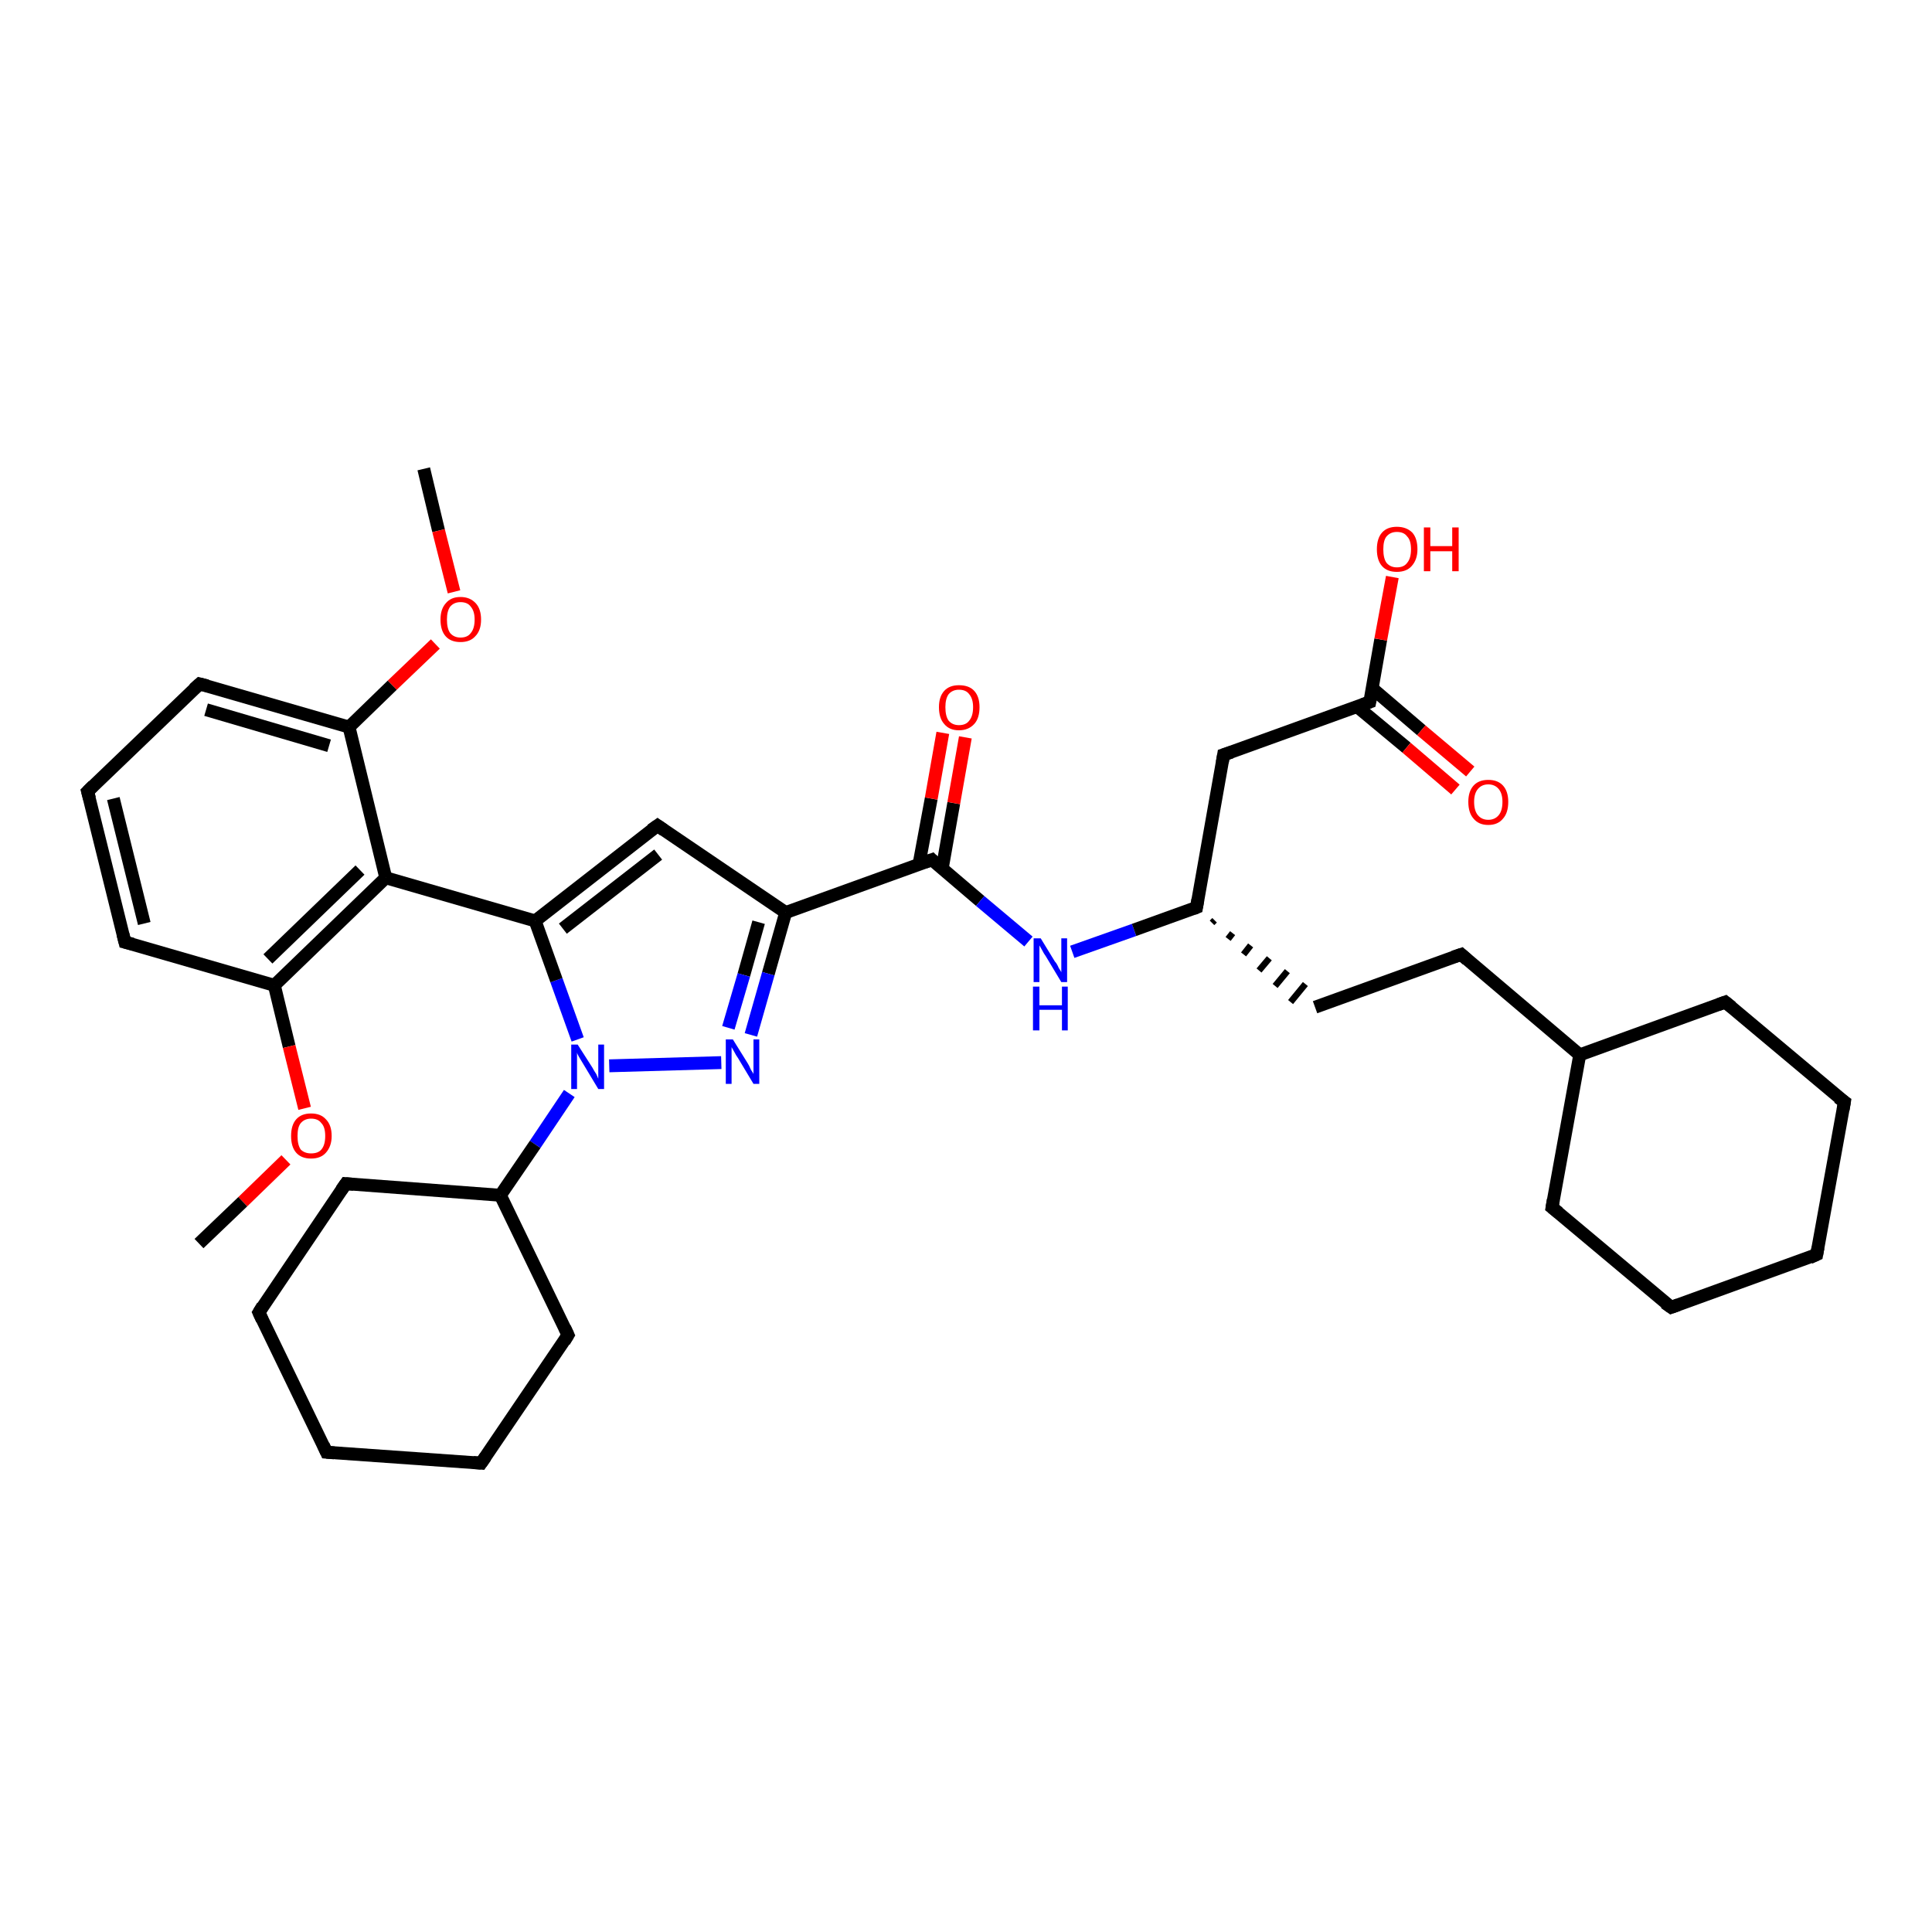 <?xml version='1.0' encoding='iso-8859-1'?>
<svg version='1.1' baseProfile='full'
              xmlns='http://www.w3.org/2000/svg'
                      xmlns:rdkit='http://www.rdkit.org/xml'
                      xmlns:xlink='http://www.w3.org/1999/xlink'
                  xml:space='preserve'
width='300px' height='300px' viewBox='0 0 300 300'>
<!-- END OF HEADER -->
<rect style='opacity:1.0;fill:#FFFFFF;stroke:none' width='300.0' height='300.0' x='0.0' y='0.0'> </rect>
<path class='bond-0 atom-0 atom-1' d='M 65.8,72.8 L 68.1,82.4' style='fill:none;fill-rule:evenodd;stroke:#000000;stroke-width:2.0px;stroke-linecap:butt;stroke-linejoin:miter;stroke-opacity:1' />
<path class='bond-0 atom-0 atom-1' d='M 68.1,82.4 L 70.5,91.9' style='fill:none;fill-rule:evenodd;stroke:#FF0000;stroke-width:2.0px;stroke-linecap:butt;stroke-linejoin:miter;stroke-opacity:1' />
<path class='bond-1 atom-1 atom-2' d='M 67.6,100.0 L 60.9,106.4' style='fill:none;fill-rule:evenodd;stroke:#FF0000;stroke-width:2.0px;stroke-linecap:butt;stroke-linejoin:miter;stroke-opacity:1' />
<path class='bond-1 atom-1 atom-2' d='M 60.9,106.4 L 54.2,112.9' style='fill:none;fill-rule:evenodd;stroke:#000000;stroke-width:2.0px;stroke-linecap:butt;stroke-linejoin:miter;stroke-opacity:1' />
<path class='bond-2 atom-2 atom-3' d='M 54.2,112.9 L 31.0,106.2' style='fill:none;fill-rule:evenodd;stroke:#000000;stroke-width:2.0px;stroke-linecap:butt;stroke-linejoin:miter;stroke-opacity:1' />
<path class='bond-2 atom-2 atom-3' d='M 51.1,115.8 L 32.0,110.2' style='fill:none;fill-rule:evenodd;stroke:#000000;stroke-width:2.0px;stroke-linecap:butt;stroke-linejoin:miter;stroke-opacity:1' />
<path class='bond-3 atom-3 atom-4' d='M 31.0,106.2 L 13.6,122.9' style='fill:none;fill-rule:evenodd;stroke:#000000;stroke-width:2.0px;stroke-linecap:butt;stroke-linejoin:miter;stroke-opacity:1' />
<path class='bond-4 atom-4 atom-5' d='M 13.6,122.9 L 19.4,146.3' style='fill:none;fill-rule:evenodd;stroke:#000000;stroke-width:2.0px;stroke-linecap:butt;stroke-linejoin:miter;stroke-opacity:1' />
<path class='bond-4 atom-4 atom-5' d='M 17.6,124.0 L 22.4,143.4' style='fill:none;fill-rule:evenodd;stroke:#000000;stroke-width:2.0px;stroke-linecap:butt;stroke-linejoin:miter;stroke-opacity:1' />
<path class='bond-5 atom-5 atom-6' d='M 19.4,146.3 L 42.6,153.0' style='fill:none;fill-rule:evenodd;stroke:#000000;stroke-width:2.0px;stroke-linecap:butt;stroke-linejoin:miter;stroke-opacity:1' />
<path class='bond-6 atom-6 atom-7' d='M 42.6,153.0 L 44.9,162.5' style='fill:none;fill-rule:evenodd;stroke:#000000;stroke-width:2.0px;stroke-linecap:butt;stroke-linejoin:miter;stroke-opacity:1' />
<path class='bond-6 atom-6 atom-7' d='M 44.9,162.5 L 47.3,172.1' style='fill:none;fill-rule:evenodd;stroke:#FF0000;stroke-width:2.0px;stroke-linecap:butt;stroke-linejoin:miter;stroke-opacity:1' />
<path class='bond-7 atom-7 atom-8' d='M 44.4,180.1 L 37.7,186.6' style='fill:none;fill-rule:evenodd;stroke:#FF0000;stroke-width:2.0px;stroke-linecap:butt;stroke-linejoin:miter;stroke-opacity:1' />
<path class='bond-7 atom-7 atom-8' d='M 37.7,186.6 L 30.9,193.1' style='fill:none;fill-rule:evenodd;stroke:#000000;stroke-width:2.0px;stroke-linecap:butt;stroke-linejoin:miter;stroke-opacity:1' />
<path class='bond-8 atom-6 atom-9' d='M 42.6,153.0 L 59.9,136.3' style='fill:none;fill-rule:evenodd;stroke:#000000;stroke-width:2.0px;stroke-linecap:butt;stroke-linejoin:miter;stroke-opacity:1' />
<path class='bond-8 atom-6 atom-9' d='M 41.6,148.9 L 55.9,135.1' style='fill:none;fill-rule:evenodd;stroke:#000000;stroke-width:2.0px;stroke-linecap:butt;stroke-linejoin:miter;stroke-opacity:1' />
<path class='bond-9 atom-9 atom-10' d='M 59.9,136.3 L 83.1,143.0' style='fill:none;fill-rule:evenodd;stroke:#000000;stroke-width:2.0px;stroke-linecap:butt;stroke-linejoin:miter;stroke-opacity:1' />
<path class='bond-10 atom-10 atom-11' d='M 83.1,143.0 L 102.1,128.2' style='fill:none;fill-rule:evenodd;stroke:#000000;stroke-width:2.0px;stroke-linecap:butt;stroke-linejoin:miter;stroke-opacity:1' />
<path class='bond-10 atom-10 atom-11' d='M 87.4,144.2 L 102.2,132.7' style='fill:none;fill-rule:evenodd;stroke:#000000;stroke-width:2.0px;stroke-linecap:butt;stroke-linejoin:miter;stroke-opacity:1' />
<path class='bond-11 atom-11 atom-12' d='M 102.1,128.2 L 122.0,141.7' style='fill:none;fill-rule:evenodd;stroke:#000000;stroke-width:2.0px;stroke-linecap:butt;stroke-linejoin:miter;stroke-opacity:1' />
<path class='bond-12 atom-12 atom-13' d='M 122.0,141.7 L 119.3,151.2' style='fill:none;fill-rule:evenodd;stroke:#000000;stroke-width:2.0px;stroke-linecap:butt;stroke-linejoin:miter;stroke-opacity:1' />
<path class='bond-12 atom-12 atom-13' d='M 119.3,151.2 L 116.6,160.7' style='fill:none;fill-rule:evenodd;stroke:#0000FF;stroke-width:2.0px;stroke-linecap:butt;stroke-linejoin:miter;stroke-opacity:1' />
<path class='bond-12 atom-12 atom-13' d='M 117.8,143.2 L 115.5,151.4' style='fill:none;fill-rule:evenodd;stroke:#000000;stroke-width:2.0px;stroke-linecap:butt;stroke-linejoin:miter;stroke-opacity:1' />
<path class='bond-12 atom-12 atom-13' d='M 115.5,151.4 L 113.1,159.6' style='fill:none;fill-rule:evenodd;stroke:#0000FF;stroke-width:2.0px;stroke-linecap:butt;stroke-linejoin:miter;stroke-opacity:1' />
<path class='bond-13 atom-13 atom-14' d='M 112.0,165.0 L 94.6,165.5' style='fill:none;fill-rule:evenodd;stroke:#0000FF;stroke-width:2.0px;stroke-linecap:butt;stroke-linejoin:miter;stroke-opacity:1' />
<path class='bond-14 atom-14 atom-15' d='M 88.4,169.8 L 83.1,177.7' style='fill:none;fill-rule:evenodd;stroke:#0000FF;stroke-width:2.0px;stroke-linecap:butt;stroke-linejoin:miter;stroke-opacity:1' />
<path class='bond-14 atom-14 atom-15' d='M 83.1,177.7 L 77.7,185.6' style='fill:none;fill-rule:evenodd;stroke:#000000;stroke-width:2.0px;stroke-linecap:butt;stroke-linejoin:miter;stroke-opacity:1' />
<path class='bond-15 atom-15 atom-16' d='M 77.7,185.6 L 88.2,207.3' style='fill:none;fill-rule:evenodd;stroke:#000000;stroke-width:2.0px;stroke-linecap:butt;stroke-linejoin:miter;stroke-opacity:1' />
<path class='bond-16 atom-16 atom-17' d='M 88.2,207.3 L 74.7,227.2' style='fill:none;fill-rule:evenodd;stroke:#000000;stroke-width:2.0px;stroke-linecap:butt;stroke-linejoin:miter;stroke-opacity:1' />
<path class='bond-17 atom-17 atom-18' d='M 74.7,227.2 L 50.7,225.5' style='fill:none;fill-rule:evenodd;stroke:#000000;stroke-width:2.0px;stroke-linecap:butt;stroke-linejoin:miter;stroke-opacity:1' />
<path class='bond-18 atom-18 atom-19' d='M 50.7,225.5 L 40.2,203.8' style='fill:none;fill-rule:evenodd;stroke:#000000;stroke-width:2.0px;stroke-linecap:butt;stroke-linejoin:miter;stroke-opacity:1' />
<path class='bond-19 atom-19 atom-20' d='M 40.2,203.8 L 53.7,183.8' style='fill:none;fill-rule:evenodd;stroke:#000000;stroke-width:2.0px;stroke-linecap:butt;stroke-linejoin:miter;stroke-opacity:1' />
<path class='bond-20 atom-12 atom-21' d='M 122.0,141.7 L 144.7,133.5' style='fill:none;fill-rule:evenodd;stroke:#000000;stroke-width:2.0px;stroke-linecap:butt;stroke-linejoin:miter;stroke-opacity:1' />
<path class='bond-21 atom-21 atom-22' d='M 146.3,134.9 L 148.1,124.7' style='fill:none;fill-rule:evenodd;stroke:#000000;stroke-width:2.0px;stroke-linecap:butt;stroke-linejoin:miter;stroke-opacity:1' />
<path class='bond-21 atom-21 atom-22' d='M 148.1,124.7 L 149.9,114.5' style='fill:none;fill-rule:evenodd;stroke:#FF0000;stroke-width:2.0px;stroke-linecap:butt;stroke-linejoin:miter;stroke-opacity:1' />
<path class='bond-21 atom-21 atom-22' d='M 142.7,134.2 L 144.6,124.0' style='fill:none;fill-rule:evenodd;stroke:#000000;stroke-width:2.0px;stroke-linecap:butt;stroke-linejoin:miter;stroke-opacity:1' />
<path class='bond-21 atom-21 atom-22' d='M 144.6,124.0 L 146.4,113.8' style='fill:none;fill-rule:evenodd;stroke:#FF0000;stroke-width:2.0px;stroke-linecap:butt;stroke-linejoin:miter;stroke-opacity:1' />
<path class='bond-22 atom-21 atom-23' d='M 144.7,133.5 L 152.2,139.9' style='fill:none;fill-rule:evenodd;stroke:#000000;stroke-width:2.0px;stroke-linecap:butt;stroke-linejoin:miter;stroke-opacity:1' />
<path class='bond-22 atom-21 atom-23' d='M 152.2,139.9 L 159.7,146.2' style='fill:none;fill-rule:evenodd;stroke:#0000FF;stroke-width:2.0px;stroke-linecap:butt;stroke-linejoin:miter;stroke-opacity:1' />
<path class='bond-23 atom-23 atom-24' d='M 166.5,147.8 L 176.1,144.4' style='fill:none;fill-rule:evenodd;stroke:#0000FF;stroke-width:2.0px;stroke-linecap:butt;stroke-linejoin:miter;stroke-opacity:1' />
<path class='bond-23 atom-23 atom-24' d='M 176.1,144.4 L 185.8,140.9' style='fill:none;fill-rule:evenodd;stroke:#000000;stroke-width:2.0px;stroke-linecap:butt;stroke-linejoin:miter;stroke-opacity:1' />
<path class='bond-24 atom-24 atom-25' d='M 188.2,143.3 L 188.6,142.9' style='fill:none;fill-rule:evenodd;stroke:#000000;stroke-width:1.0px;stroke-linecap:butt;stroke-linejoin:miter;stroke-opacity:1' />
<path class='bond-24 atom-24 atom-25' d='M 190.7,145.8 L 191.4,144.9' style='fill:none;fill-rule:evenodd;stroke:#000000;stroke-width:1.0px;stroke-linecap:butt;stroke-linejoin:miter;stroke-opacity:1' />
<path class='bond-24 atom-24 atom-25' d='M 193.1,148.2 L 194.2,146.8' style='fill:none;fill-rule:evenodd;stroke:#000000;stroke-width:1.0px;stroke-linecap:butt;stroke-linejoin:miter;stroke-opacity:1' />
<path class='bond-24 atom-24 atom-25' d='M 195.5,150.7 L 197.1,148.8' style='fill:none;fill-rule:evenodd;stroke:#000000;stroke-width:1.0px;stroke-linecap:butt;stroke-linejoin:miter;stroke-opacity:1' />
<path class='bond-24 atom-24 atom-25' d='M 198.0,153.1 L 199.9,150.8' style='fill:none;fill-rule:evenodd;stroke:#000000;stroke-width:1.0px;stroke-linecap:butt;stroke-linejoin:miter;stroke-opacity:1' />
<path class='bond-24 atom-24 atom-25' d='M 200.4,155.6 L 202.7,152.8' style='fill:none;fill-rule:evenodd;stroke:#000000;stroke-width:1.0px;stroke-linecap:butt;stroke-linejoin:miter;stroke-opacity:1' />
<path class='bond-25 atom-25 atom-26' d='M 204.2,156.4 L 226.9,148.2' style='fill:none;fill-rule:evenodd;stroke:#000000;stroke-width:2.0px;stroke-linecap:butt;stroke-linejoin:miter;stroke-opacity:1' />
<path class='bond-26 atom-26 atom-27' d='M 226.9,148.2 L 245.3,163.8' style='fill:none;fill-rule:evenodd;stroke:#000000;stroke-width:2.0px;stroke-linecap:butt;stroke-linejoin:miter;stroke-opacity:1' />
<path class='bond-27 atom-27 atom-28' d='M 245.3,163.8 L 241.0,187.5' style='fill:none;fill-rule:evenodd;stroke:#000000;stroke-width:2.0px;stroke-linecap:butt;stroke-linejoin:miter;stroke-opacity:1' />
<path class='bond-28 atom-28 atom-29' d='M 241.0,187.5 L 259.5,203.0' style='fill:none;fill-rule:evenodd;stroke:#000000;stroke-width:2.0px;stroke-linecap:butt;stroke-linejoin:miter;stroke-opacity:1' />
<path class='bond-29 atom-29 atom-30' d='M 259.5,203.0 L 282.1,194.8' style='fill:none;fill-rule:evenodd;stroke:#000000;stroke-width:2.0px;stroke-linecap:butt;stroke-linejoin:miter;stroke-opacity:1' />
<path class='bond-30 atom-30 atom-31' d='M 282.1,194.8 L 286.4,171.1' style='fill:none;fill-rule:evenodd;stroke:#000000;stroke-width:2.0px;stroke-linecap:butt;stroke-linejoin:miter;stroke-opacity:1' />
<path class='bond-31 atom-31 atom-32' d='M 286.4,171.1 L 267.9,155.6' style='fill:none;fill-rule:evenodd;stroke:#000000;stroke-width:2.0px;stroke-linecap:butt;stroke-linejoin:miter;stroke-opacity:1' />
<path class='bond-32 atom-24 atom-33' d='M 185.8,140.9 L 190.0,117.2' style='fill:none;fill-rule:evenodd;stroke:#000000;stroke-width:2.0px;stroke-linecap:butt;stroke-linejoin:miter;stroke-opacity:1' />
<path class='bond-33 atom-33 atom-34' d='M 190.0,117.2 L 212.7,109.0' style='fill:none;fill-rule:evenodd;stroke:#000000;stroke-width:2.0px;stroke-linecap:butt;stroke-linejoin:miter;stroke-opacity:1' />
<path class='bond-34 atom-34 atom-35' d='M 212.7,109.0 L 214.4,99.3' style='fill:none;fill-rule:evenodd;stroke:#000000;stroke-width:2.0px;stroke-linecap:butt;stroke-linejoin:miter;stroke-opacity:1' />
<path class='bond-34 atom-34 atom-35' d='M 214.4,99.3 L 216.2,89.6' style='fill:none;fill-rule:evenodd;stroke:#FF0000;stroke-width:2.0px;stroke-linecap:butt;stroke-linejoin:miter;stroke-opacity:1' />
<path class='bond-35 atom-34 atom-36' d='M 210.7,109.7 L 218.4,116.1' style='fill:none;fill-rule:evenodd;stroke:#000000;stroke-width:2.0px;stroke-linecap:butt;stroke-linejoin:miter;stroke-opacity:1' />
<path class='bond-35 atom-34 atom-36' d='M 218.4,116.1 L 226.0,122.6' style='fill:none;fill-rule:evenodd;stroke:#FF0000;stroke-width:2.0px;stroke-linecap:butt;stroke-linejoin:miter;stroke-opacity:1' />
<path class='bond-35 atom-34 atom-36' d='M 213.1,106.9 L 220.7,113.4' style='fill:none;fill-rule:evenodd;stroke:#000000;stroke-width:2.0px;stroke-linecap:butt;stroke-linejoin:miter;stroke-opacity:1' />
<path class='bond-35 atom-34 atom-36' d='M 220.7,113.4 L 228.3,119.8' style='fill:none;fill-rule:evenodd;stroke:#FF0000;stroke-width:2.0px;stroke-linecap:butt;stroke-linejoin:miter;stroke-opacity:1' />
<path class='bond-36 atom-9 atom-2' d='M 59.9,136.3 L 54.2,112.9' style='fill:none;fill-rule:evenodd;stroke:#000000;stroke-width:2.0px;stroke-linecap:butt;stroke-linejoin:miter;stroke-opacity:1' />
<path class='bond-37 atom-14 atom-10' d='M 89.7,161.4 L 86.4,152.2' style='fill:none;fill-rule:evenodd;stroke:#0000FF;stroke-width:2.0px;stroke-linecap:butt;stroke-linejoin:miter;stroke-opacity:1' />
<path class='bond-37 atom-14 atom-10' d='M 86.4,152.2 L 83.1,143.0' style='fill:none;fill-rule:evenodd;stroke:#000000;stroke-width:2.0px;stroke-linecap:butt;stroke-linejoin:miter;stroke-opacity:1' />
<path class='bond-38 atom-20 atom-15' d='M 53.7,183.8 L 77.7,185.6' style='fill:none;fill-rule:evenodd;stroke:#000000;stroke-width:2.0px;stroke-linecap:butt;stroke-linejoin:miter;stroke-opacity:1' />
<path class='bond-39 atom-32 atom-27' d='M 267.9,155.6 L 245.3,163.8' style='fill:none;fill-rule:evenodd;stroke:#000000;stroke-width:2.0px;stroke-linecap:butt;stroke-linejoin:miter;stroke-opacity:1' />
<path d='M 32.2,106.5 L 31.0,106.2 L 30.1,107.0' style='fill:none;stroke:#000000;stroke-width:2.0px;stroke-linecap:butt;stroke-linejoin:miter;stroke-opacity:1;' />
<path d='M 14.5,122.0 L 13.6,122.9 L 13.9,124.0' style='fill:none;stroke:#000000;stroke-width:2.0px;stroke-linecap:butt;stroke-linejoin:miter;stroke-opacity:1;' />
<path d='M 19.1,145.1 L 19.4,146.3 L 20.6,146.6' style='fill:none;stroke:#000000;stroke-width:2.0px;stroke-linecap:butt;stroke-linejoin:miter;stroke-opacity:1;' />
<path d='M 101.1,128.9 L 102.1,128.2 L 103.1,128.9' style='fill:none;stroke:#000000;stroke-width:2.0px;stroke-linecap:butt;stroke-linejoin:miter;stroke-opacity:1;' />
<path d='M 87.7,206.2 L 88.2,207.3 L 87.6,208.3' style='fill:none;stroke:#000000;stroke-width:2.0px;stroke-linecap:butt;stroke-linejoin:miter;stroke-opacity:1;' />
<path d='M 75.4,226.2 L 74.7,227.2 L 73.5,227.1' style='fill:none;stroke:#000000;stroke-width:2.0px;stroke-linecap:butt;stroke-linejoin:miter;stroke-opacity:1;' />
<path d='M 51.9,225.6 L 50.7,225.5 L 50.2,224.4' style='fill:none;stroke:#000000;stroke-width:2.0px;stroke-linecap:butt;stroke-linejoin:miter;stroke-opacity:1;' />
<path d='M 40.7,204.9 L 40.2,203.8 L 40.8,202.8' style='fill:none;stroke:#000000;stroke-width:2.0px;stroke-linecap:butt;stroke-linejoin:miter;stroke-opacity:1;' />
<path d='M 53.0,184.8 L 53.7,183.8 L 54.9,183.9' style='fill:none;stroke:#000000;stroke-width:2.0px;stroke-linecap:butt;stroke-linejoin:miter;stroke-opacity:1;' />
<path d='M 143.6,133.9 L 144.7,133.5 L 145.1,133.9' style='fill:none;stroke:#000000;stroke-width:2.0px;stroke-linecap:butt;stroke-linejoin:miter;stroke-opacity:1;' />
<path d='M 185.3,141.1 L 185.8,140.9 L 186.0,139.7' style='fill:none;stroke:#000000;stroke-width:2.0px;stroke-linecap:butt;stroke-linejoin:miter;stroke-opacity:1;' />
<path d='M 225.7,148.6 L 226.9,148.2 L 227.8,149.0' style='fill:none;stroke:#000000;stroke-width:2.0px;stroke-linecap:butt;stroke-linejoin:miter;stroke-opacity:1;' />
<path d='M 241.2,186.3 L 241.0,187.5 L 242.0,188.3' style='fill:none;stroke:#000000;stroke-width:2.0px;stroke-linecap:butt;stroke-linejoin:miter;stroke-opacity:1;' />
<path d='M 258.5,202.3 L 259.5,203.0 L 260.6,202.6' style='fill:none;stroke:#000000;stroke-width:2.0px;stroke-linecap:butt;stroke-linejoin:miter;stroke-opacity:1;' />
<path d='M 281.0,195.3 L 282.1,194.8 L 282.3,193.7' style='fill:none;stroke:#000000;stroke-width:2.0px;stroke-linecap:butt;stroke-linejoin:miter;stroke-opacity:1;' />
<path d='M 286.2,172.3 L 286.4,171.1 L 285.4,170.4' style='fill:none;stroke:#000000;stroke-width:2.0px;stroke-linecap:butt;stroke-linejoin:miter;stroke-opacity:1;' />
<path d='M 268.9,156.4 L 267.9,155.6 L 266.8,156.0' style='fill:none;stroke:#000000;stroke-width:2.0px;stroke-linecap:butt;stroke-linejoin:miter;stroke-opacity:1;' />
<path d='M 189.8,118.4 L 190.0,117.2 L 191.2,116.8' style='fill:none;stroke:#000000;stroke-width:2.0px;stroke-linecap:butt;stroke-linejoin:miter;stroke-opacity:1;' />
<path d='M 211.6,109.4 L 212.7,109.0 L 212.8,108.5' style='fill:none;stroke:#000000;stroke-width:2.0px;stroke-linecap:butt;stroke-linejoin:miter;stroke-opacity:1;' />
<path class='atom-1' d='M 68.4 96.2
Q 68.4 94.6, 69.2 93.7
Q 70.0 92.7, 71.5 92.7
Q 73.0 92.7, 73.9 93.7
Q 74.7 94.6, 74.7 96.2
Q 74.7 97.9, 73.8 98.8
Q 73.0 99.7, 71.5 99.7
Q 70.0 99.7, 69.2 98.8
Q 68.4 97.9, 68.4 96.2
M 71.5 99.0
Q 72.6 99.0, 73.1 98.3
Q 73.7 97.6, 73.7 96.2
Q 73.7 94.9, 73.1 94.2
Q 72.6 93.5, 71.5 93.5
Q 70.5 93.5, 69.9 94.2
Q 69.4 94.9, 69.4 96.2
Q 69.4 97.6, 69.9 98.3
Q 70.5 99.0, 71.5 99.0
' fill='#FF0000'/>
<path class='atom-7' d='M 45.2 176.4
Q 45.2 174.7, 46.0 173.8
Q 46.8 172.9, 48.3 172.9
Q 49.8 172.9, 50.6 173.8
Q 51.5 174.7, 51.5 176.4
Q 51.5 178.0, 50.6 179.0
Q 49.8 179.9, 48.3 179.9
Q 46.8 179.9, 46.0 179.0
Q 45.2 178.1, 45.2 176.4
M 48.3 179.1
Q 49.4 179.1, 49.9 178.5
Q 50.5 177.8, 50.5 176.4
Q 50.5 175.0, 49.9 174.4
Q 49.4 173.7, 48.3 173.7
Q 47.3 173.7, 46.7 174.4
Q 46.2 175.0, 46.2 176.4
Q 46.2 177.8, 46.7 178.5
Q 47.3 179.1, 48.3 179.1
' fill='#FF0000'/>
<path class='atom-13' d='M 113.8 161.4
L 116.1 165.1
Q 116.3 165.4, 116.6 166.1
Q 117.0 166.7, 117.0 166.8
L 117.0 161.4
L 117.9 161.4
L 117.9 168.3
L 117.0 168.3
L 114.6 164.3
Q 114.3 163.9, 114.0 163.3
Q 113.7 162.8, 113.6 162.6
L 113.6 168.3
L 112.7 168.3
L 112.7 161.4
L 113.8 161.4
' fill='#0000FF'/>
<path class='atom-14' d='M 89.7 162.2
L 92.0 165.8
Q 92.2 166.2, 92.6 166.8
Q 92.9 167.5, 92.9 167.5
L 92.9 162.2
L 93.8 162.2
L 93.8 169.1
L 92.9 169.1
L 90.5 165.1
Q 90.2 164.6, 89.9 164.1
Q 89.6 163.6, 89.6 163.4
L 89.6 169.1
L 88.7 169.1
L 88.7 162.2
L 89.7 162.2
' fill='#0000FF'/>
<path class='atom-22' d='M 145.8 109.8
Q 145.8 108.2, 146.6 107.3
Q 147.4 106.4, 148.9 106.4
Q 150.5 106.4, 151.3 107.3
Q 152.1 108.2, 152.1 109.8
Q 152.1 111.5, 151.3 112.4
Q 150.4 113.4, 148.9 113.4
Q 147.4 113.4, 146.6 112.4
Q 145.8 111.5, 145.8 109.8
M 148.9 112.6
Q 150.0 112.6, 150.5 111.9
Q 151.1 111.2, 151.1 109.8
Q 151.1 108.5, 150.5 107.8
Q 150.0 107.1, 148.9 107.1
Q 147.9 107.1, 147.3 107.8
Q 146.8 108.5, 146.8 109.8
Q 146.8 111.2, 147.3 111.9
Q 147.9 112.6, 148.9 112.6
' fill='#FF0000'/>
<path class='atom-23' d='M 161.6 145.7
L 163.8 149.3
Q 164.1 149.6, 164.4 150.3
Q 164.8 150.9, 164.8 151.0
L 164.8 145.7
L 165.7 145.7
L 165.7 152.5
L 164.8 152.5
L 162.4 148.5
Q 162.1 148.1, 161.8 147.5
Q 161.5 147.0, 161.4 146.8
L 161.4 152.5
L 160.5 152.5
L 160.5 145.7
L 161.6 145.7
' fill='#0000FF'/>
<path class='atom-23' d='M 160.4 153.2
L 161.4 153.2
L 161.4 156.1
L 164.9 156.1
L 164.9 153.2
L 165.8 153.2
L 165.8 160.0
L 164.9 160.0
L 164.9 156.8
L 161.4 156.8
L 161.4 160.0
L 160.4 160.0
L 160.4 153.2
' fill='#0000FF'/>
<path class='atom-35' d='M 213.8 85.3
Q 213.8 83.6, 214.6 82.7
Q 215.4 81.8, 216.9 81.8
Q 218.4 81.8, 219.3 82.7
Q 220.1 83.6, 220.1 85.3
Q 220.1 86.9, 219.2 87.9
Q 218.4 88.8, 216.9 88.8
Q 215.4 88.8, 214.6 87.9
Q 213.8 87.0, 213.8 85.3
M 216.9 88.1
Q 218.0 88.1, 218.5 87.4
Q 219.1 86.7, 219.1 85.3
Q 219.1 83.9, 218.5 83.3
Q 218.0 82.6, 216.9 82.6
Q 215.9 82.6, 215.3 83.3
Q 214.8 83.9, 214.8 85.3
Q 214.8 86.7, 215.3 87.4
Q 215.9 88.1, 216.9 88.1
' fill='#FF0000'/>
<path class='atom-35' d='M 221.1 81.9
L 222.1 81.9
L 222.1 84.8
L 225.5 84.8
L 225.5 81.9
L 226.5 81.9
L 226.5 88.7
L 225.5 88.7
L 225.5 85.6
L 222.1 85.6
L 222.1 88.7
L 221.1 88.7
L 221.1 81.9
' fill='#FF0000'/>
<path class='atom-36' d='M 228.0 124.5
Q 228.0 122.9, 228.8 122.0
Q 229.6 121.1, 231.1 121.1
Q 232.6 121.1, 233.4 122.0
Q 234.2 122.9, 234.2 124.5
Q 234.2 126.2, 233.4 127.1
Q 232.6 128.1, 231.1 128.1
Q 229.6 128.1, 228.8 127.1
Q 228.0 126.2, 228.0 124.5
M 231.1 127.3
Q 232.1 127.3, 232.7 126.6
Q 233.3 125.9, 233.3 124.5
Q 233.3 123.2, 232.7 122.5
Q 232.1 121.8, 231.1 121.8
Q 230.1 121.8, 229.5 122.5
Q 228.9 123.2, 228.9 124.5
Q 228.9 125.9, 229.5 126.6
Q 230.1 127.3, 231.1 127.3
' fill='#FF0000'/>
</svg>
